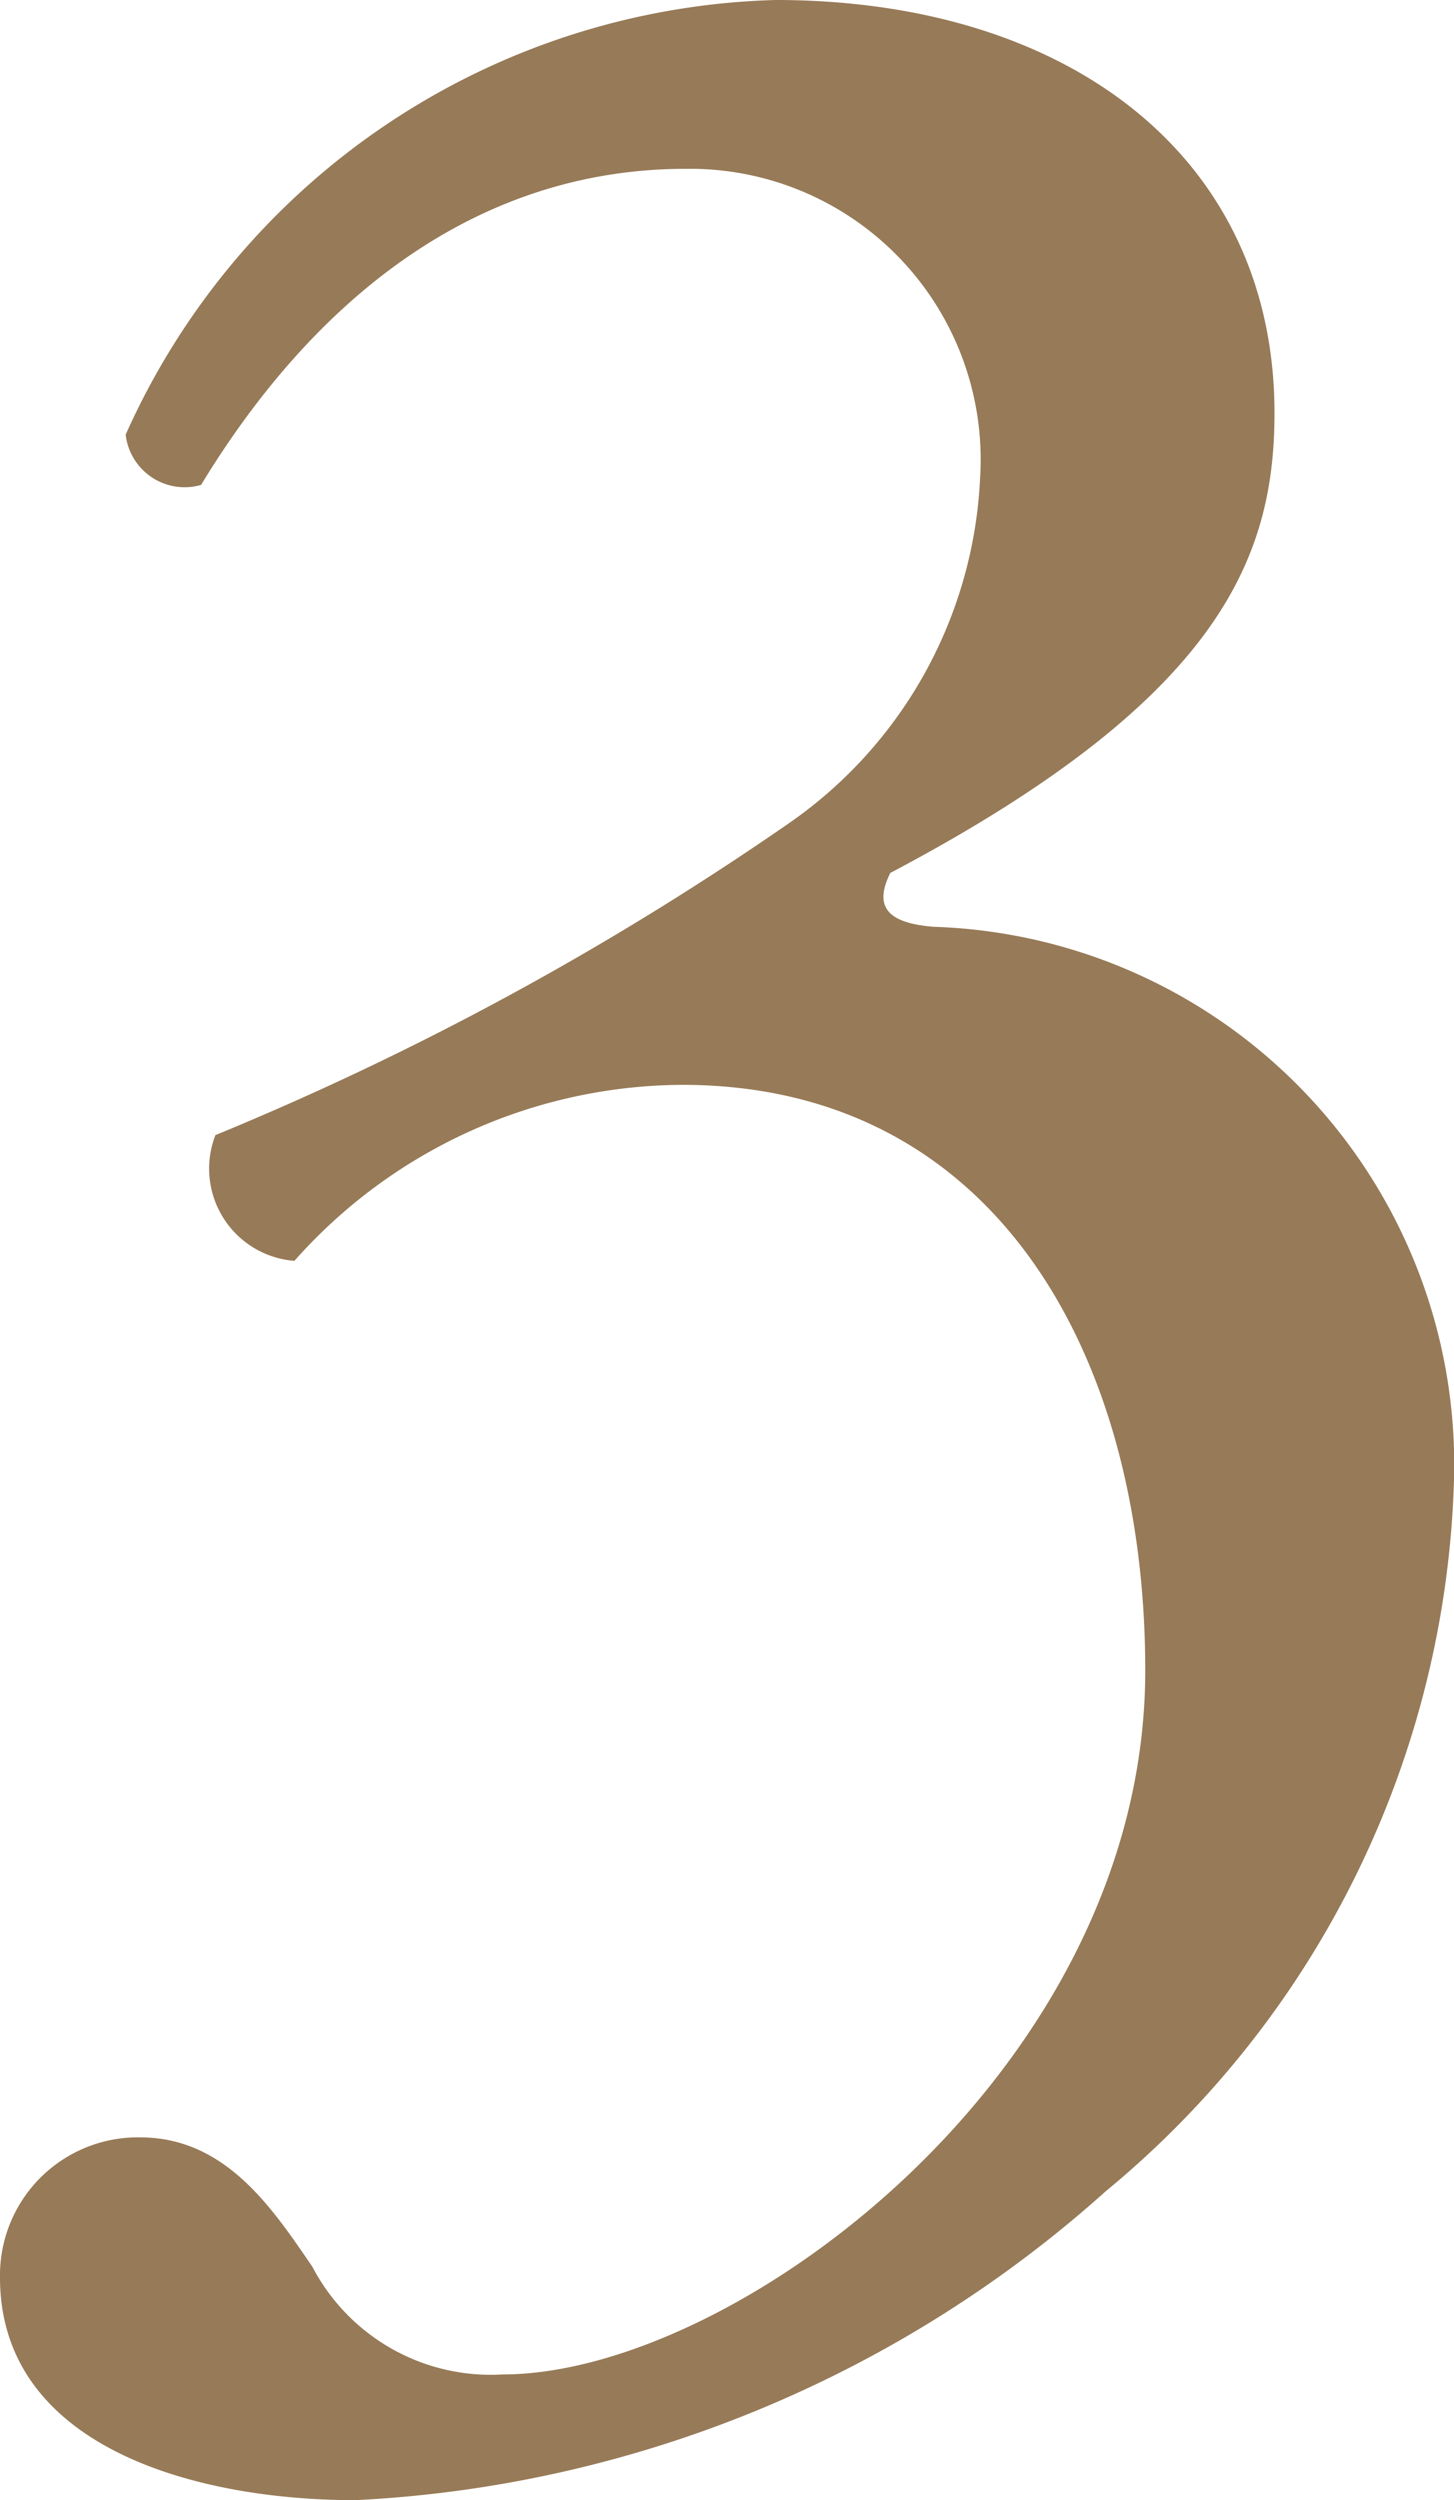 <svg xmlns="http://www.w3.org/2000/svg" width="16.2" height="27.84"><path d="M3.96 27.84a13.519 13.519 0 0 0 8.36-3.44 10.656 10.656 0 0 0 3.88-7.92 5.993 5.993 0 0 0-5.8-6.16c-.48-.04-.68-.2-.48-.6C13.56 7.8 14.2 6.24 14.2 4.6c0-2.84-2.28-4.6-5.56-4.6A8.174 8.174 0 0 0 1.4 4.84a.662.662 0 0 0 .84.56c1.24-2.04 3.04-3.52 5.4-3.52a3.238 3.238 0 0 1 3.28 3.44A4.954 4.954 0 0 1 8.8 9.16a33.805 33.805 0 0 1-6.4 3.48 1.03 1.03 0 0 0 .88 1.4 5.811 5.811 0 0 1 4.32-1.96c3.48 0 5.16 3 5.16 6.52 0 4.44-4.56 7.84-7.16 7.84a2.243 2.243 0 0 1-2.12-1.2c-.44-.64-.96-1.44-1.92-1.44A1.536 1.536 0 0 0 0 25.36c0 1.88 2.16 2.48 3.96 2.48Z" fill="#977a57"/></svg>